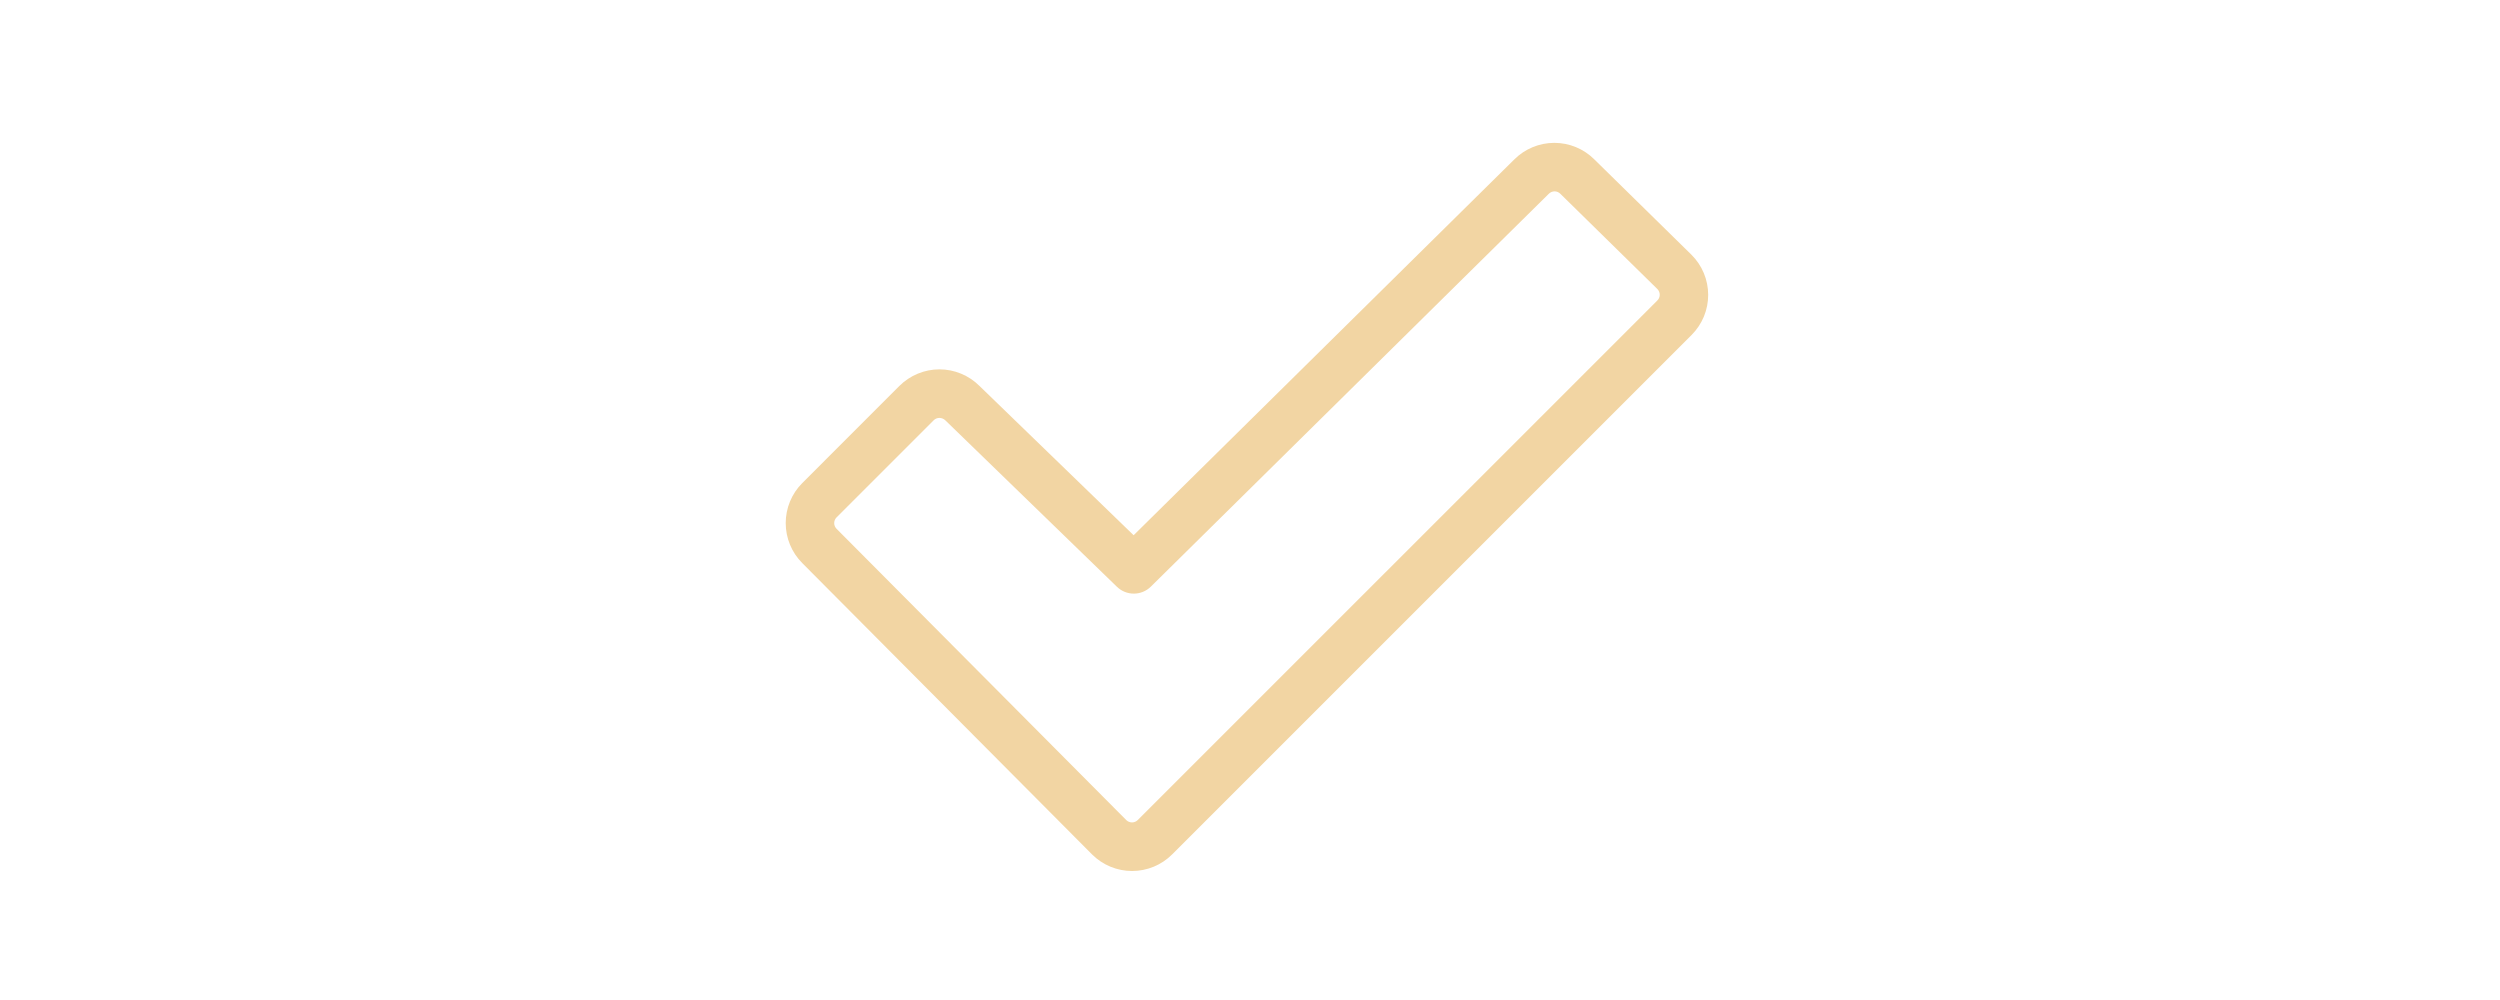 <svg xmlns="http://www.w3.org/2000/svg" width="140" height="56" viewBox="0 0 140 56" fill="none"><path d="M94.72 14.264L89.282 8.926C88.688 8.333 87.882 8 87.043 8C86.203 8 85.398 8.333 84.803 8.926L63.483 29.973L54.851 21.613C54.557 21.319 54.207 21.085 53.822 20.926C53.438 20.766 53.025 20.684 52.608 20.684C52.192 20.684 51.779 20.766 51.395 20.926C51.01 21.085 50.66 21.319 50.365 21.613L44.928 27.051C44.334 27.645 44 28.452 44 29.293C44 30.133 44.334 30.94 44.928 31.534L61.154 47.847C61.449 48.142 61.799 48.375 62.184 48.535C62.568 48.694 62.981 48.776 63.397 48.776C63.814 48.776 64.226 48.694 64.611 48.535C64.996 48.375 65.346 48.142 65.64 47.847L94.729 18.759C95.024 18.463 95.258 18.113 95.418 17.727C95.577 17.34 95.659 16.927 95.658 16.509C95.657 16.091 95.574 15.678 95.413 15.293C95.252 14.907 95.016 14.558 94.72 14.264ZM92.805 16.833L63.71 45.926C63.625 46.009 63.511 46.056 63.392 46.056C63.273 46.056 63.158 46.009 63.073 45.926L46.847 29.613C46.763 29.528 46.715 29.413 46.715 29.294C46.715 29.174 46.763 29.059 46.847 28.974L52.285 23.537C52.327 23.494 52.377 23.46 52.433 23.437C52.489 23.414 52.548 23.403 52.608 23.403C52.672 23.404 52.735 23.417 52.793 23.442C52.851 23.466 52.904 23.503 52.948 23.548L62.543 32.855C62.797 33.104 63.138 33.243 63.494 33.243C63.849 33.243 64.19 33.104 64.444 32.855L86.731 10.854C86.773 10.81 86.824 10.776 86.88 10.752C86.936 10.729 86.996 10.716 87.056 10.716C87.117 10.716 87.177 10.729 87.233 10.752C87.288 10.776 87.339 10.81 87.381 10.854L92.819 16.192C92.86 16.235 92.892 16.285 92.914 16.341C92.936 16.396 92.946 16.456 92.945 16.515C92.944 16.575 92.931 16.633 92.907 16.688C92.883 16.742 92.848 16.792 92.805 16.833Z" fill="#F2D5A3"></path></svg>